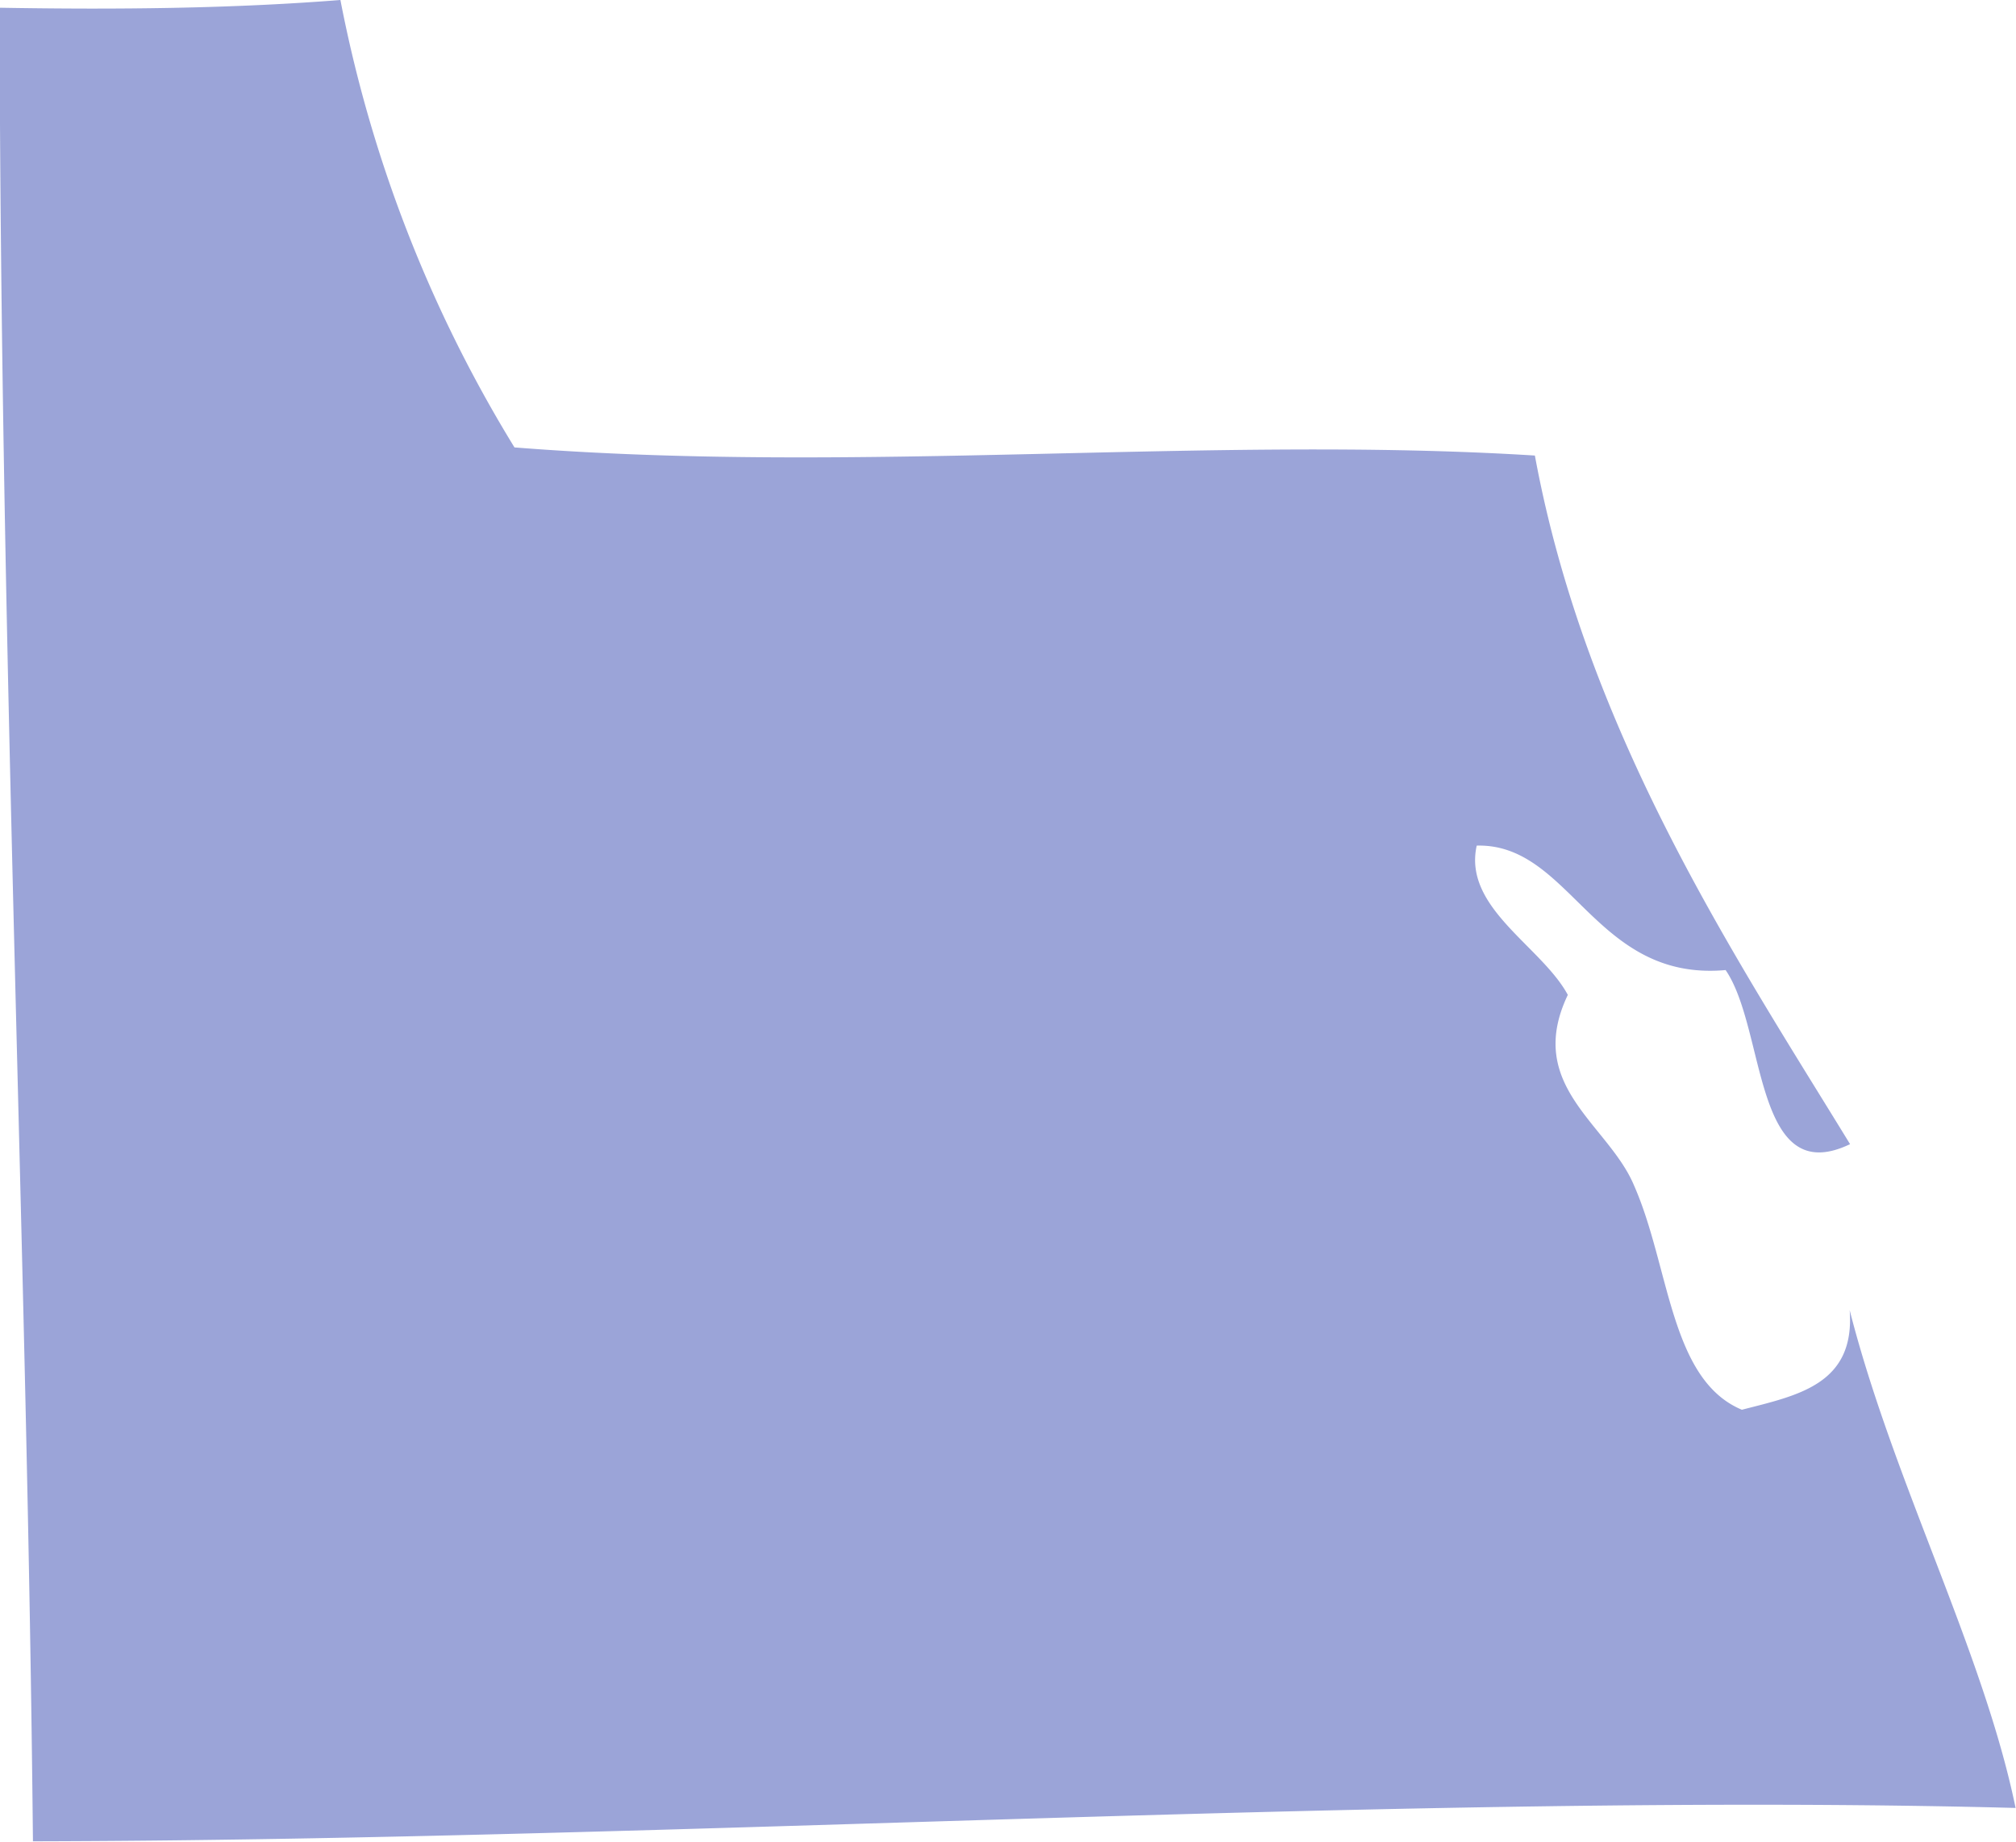 <svg id="Layer_1" data-name="Layer 1" xmlns="http://www.w3.org/2000/svg" viewBox="0 0 49.57 45.29"><defs><style>.cls-1{opacity:0.75;}.cls-2{fill:#7986cb;fill-rule:evenodd;}</style></defs><title>Lakeview</title><g id="Map"><g id="City" class="cls-1"><g id="North"><path class="cls-2" d="M321.7,97.11a33,33,0,0,0,4.28,11c8.45,0.67,17.09-.3,25.09.2,1.26,6.83,4.94,12.34,7.75,16.93-2.38,1.14-2.06-2.82-3.06-4.28-3.22.29-3.8-3.12-6.12-3.06-0.34,1.53,1.59,2.47,2.24,3.67-1.07,2.24,1,3.18,1.63,4.69,0.88,2,.88,4.77,2.65,5.51,1.35-.35,2.79-0.61,2.65-2.45,1.08,4.23,3.29,8.4,4.08,12.24-14.72-.39-32.85.79-48.75,0.82-0.14-14.35-.8-29-0.82-45.08C316.23,97.35,319.05,97.32,321.7,97.11Z" transform="translate(-313.33 -97.11)"/></g></g></g></svg>